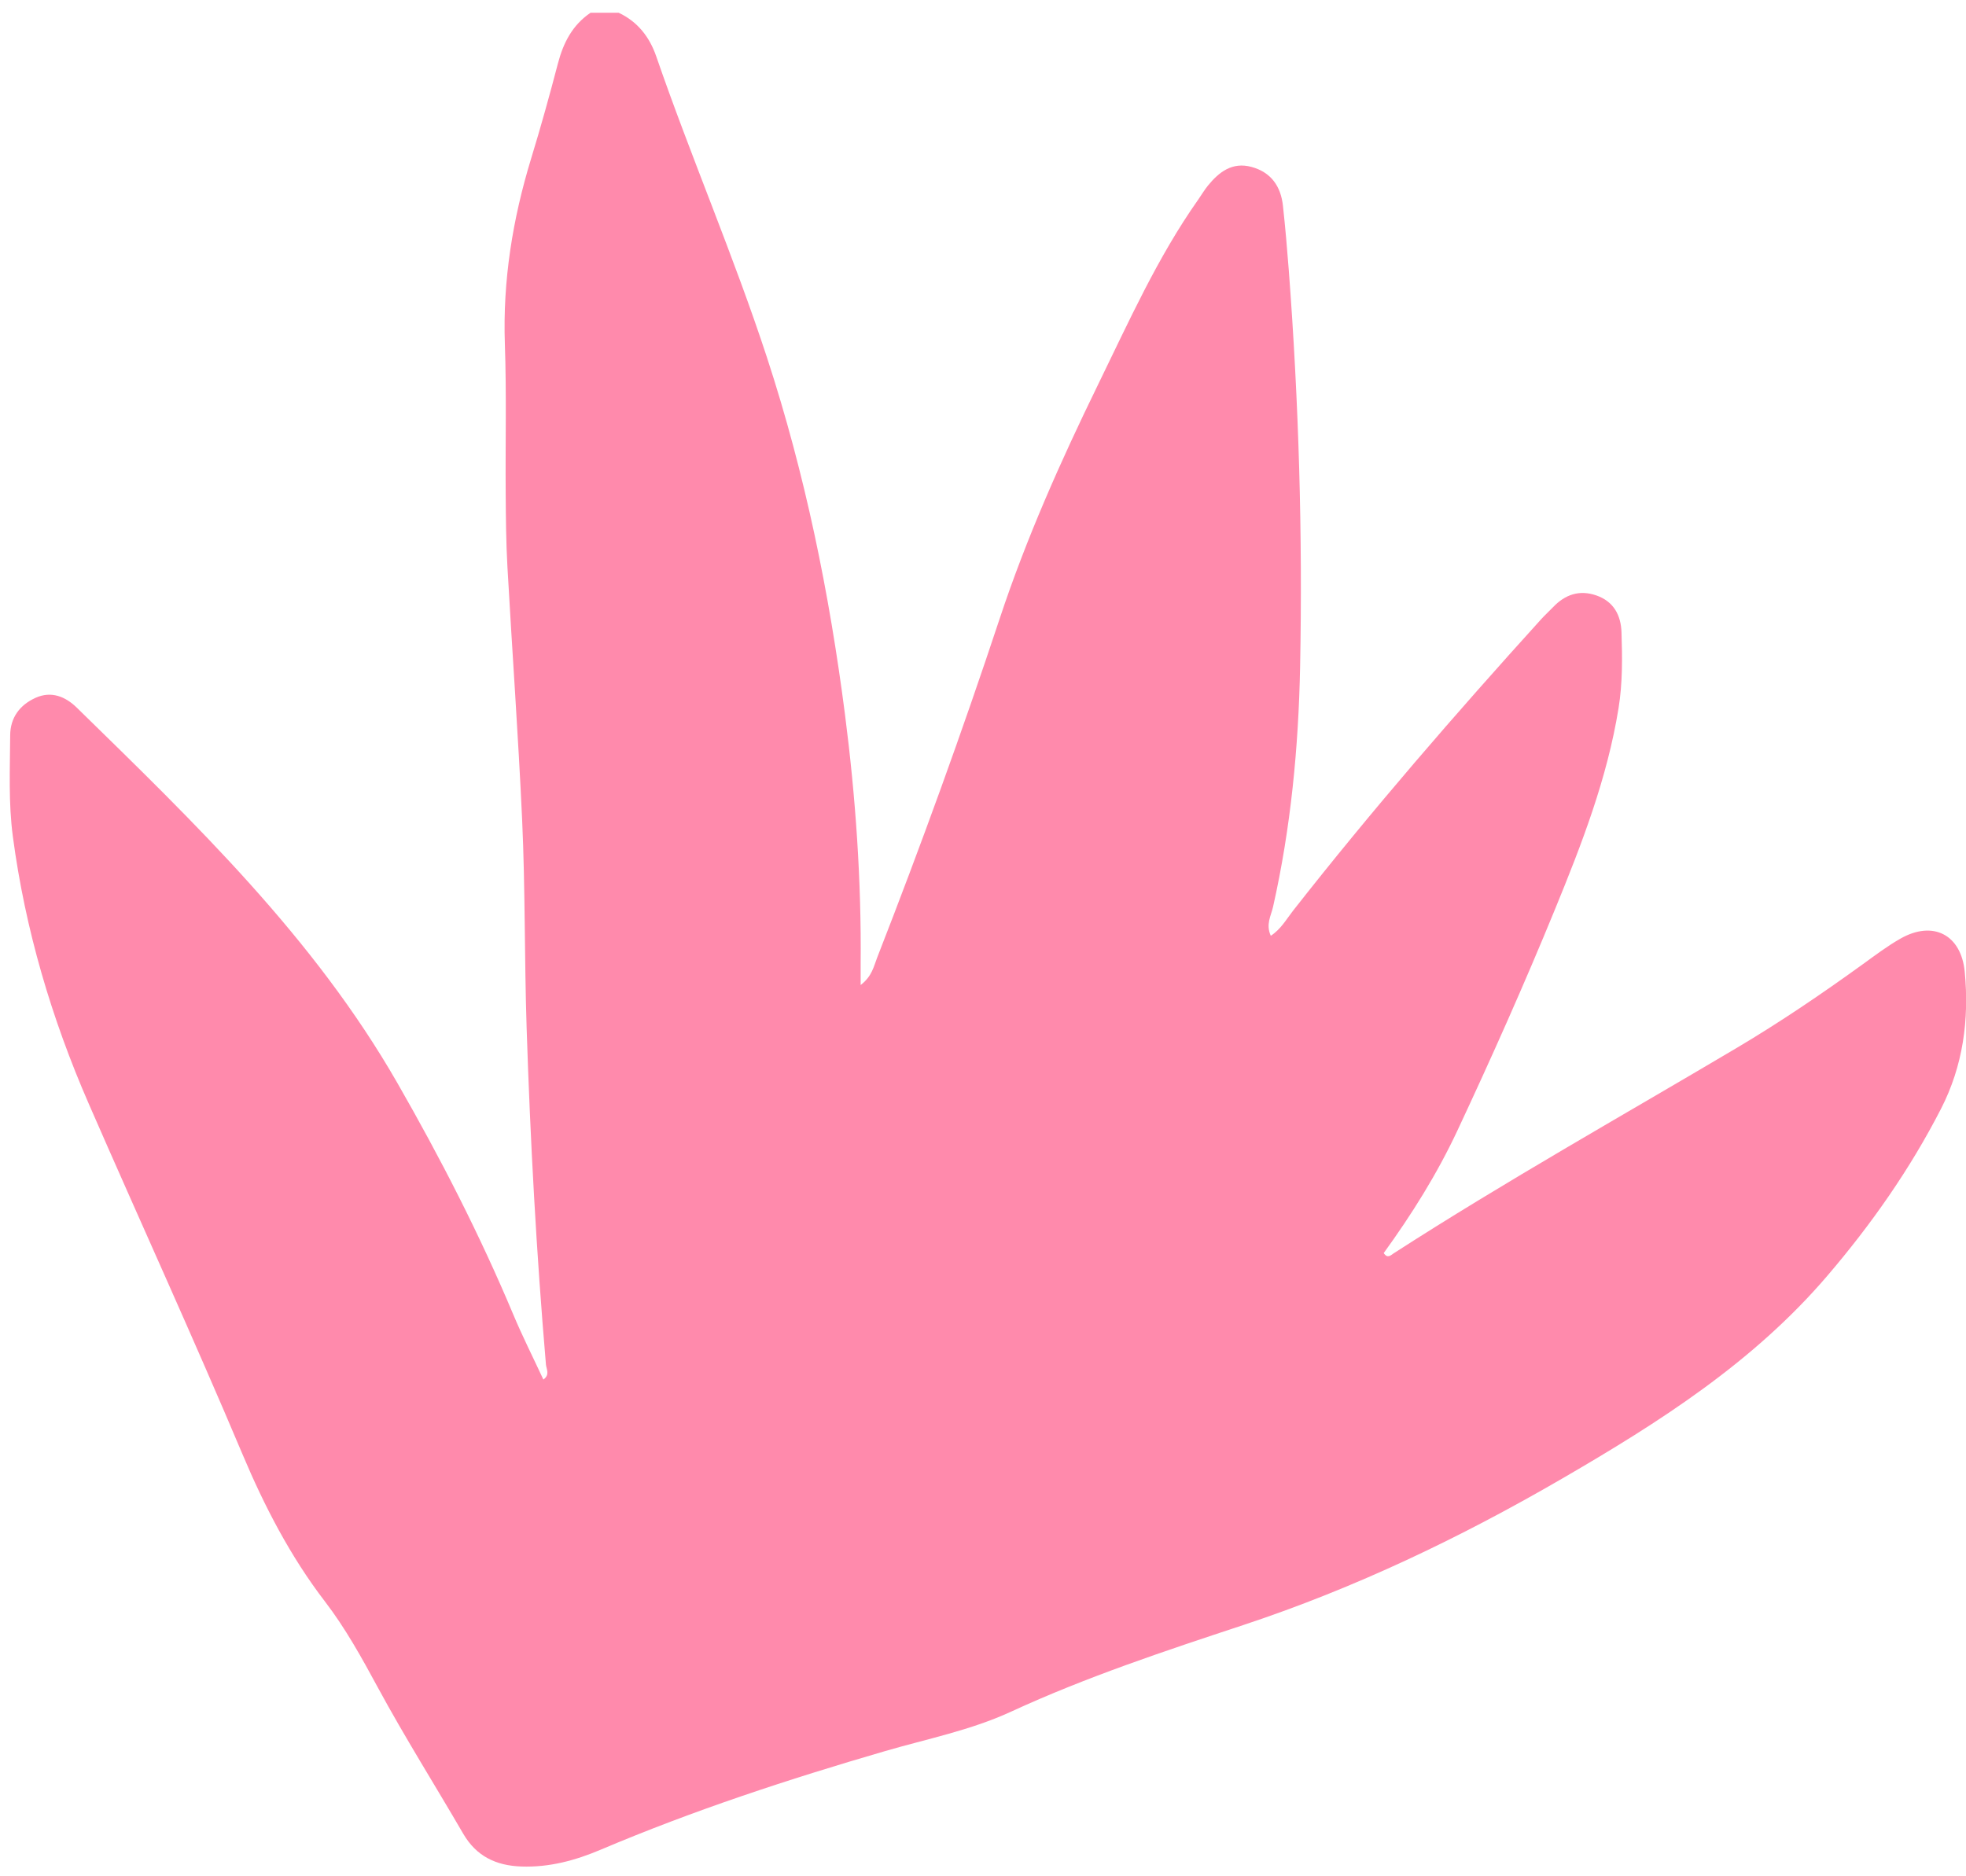 <?xml version="1.0" encoding="UTF-8"?> <svg xmlns="http://www.w3.org/2000/svg" width="132" height="126" viewBox="0 0 132 126" fill="none"><path d="M41.537 0.856C42.814 1.455 43.614 2.489 44.059 3.78C46.404 10.574 49.261 17.179 51.498 24.014C54.056 31.831 55.688 39.845 56.735 47.99C57.451 53.558 57.84 59.144 57.785 64.759C57.782 65.131 57.785 65.503 57.785 66.147C58.556 65.561 58.666 64.887 58.894 64.307C61.83 56.79 64.582 49.205 67.12 41.544C68.909 36.143 71.218 30.963 73.707 25.865C75.781 21.621 77.71 17.29 80.451 13.403C80.669 13.094 80.859 12.763 81.097 12.471C81.85 11.543 82.74 10.862 84.026 11.209C85.341 11.564 85.998 12.513 86.139 13.821C86.296 15.26 86.421 16.704 86.531 18.148C87.203 27.012 87.465 35.889 87.291 44.776C87.183 50.203 86.669 55.59 85.475 60.897C85.344 61.486 84.971 62.071 85.323 62.841C86.002 62.4 86.367 61.733 86.814 61.162C92.103 54.415 97.716 47.943 103.469 41.59C103.723 41.31 104.005 41.056 104.266 40.782C105.077 39.926 106.04 39.591 107.179 39.985C108.344 40.389 108.834 41.313 108.87 42.471C108.924 44.17 108.946 45.862 108.671 47.561C107.91 52.272 106.204 56.671 104.409 61.053C102.354 66.071 100.147 71.02 97.849 75.93C96.481 78.85 94.778 81.563 92.904 84.149C93.166 84.542 93.38 84.291 93.555 84.178C101.082 79.326 108.892 74.946 116.59 70.381C119.518 68.645 122.336 66.73 125.096 64.734C125.913 64.143 126.723 63.53 127.597 63.033C129.785 61.788 131.678 62.762 131.916 65.266C132.22 68.467 131.803 71.573 130.322 74.46C128.242 78.514 125.653 82.209 122.683 85.682C117.712 91.496 111.394 95.513 104.907 99.28C98.088 103.24 91.005 106.638 83.471 109.13C78.215 110.868 72.933 112.615 67.886 114.944C65.176 116.195 62.258 116.768 59.416 117.596C52.943 119.481 46.541 121.58 40.327 124.216C38.632 124.935 36.884 125.41 35.007 125.344C33.297 125.284 31.98 124.654 31.098 123.136C29.198 119.866 27.178 116.662 25.378 113.339C24.294 111.336 23.197 109.346 21.819 107.549C19.491 104.517 17.742 101.123 16.288 97.673C12.957 89.774 9.389 81.985 5.963 74.132C3.462 68.399 1.69 62.413 0.863 56.176C0.562 53.91 0.67 51.645 0.684 49.379C0.691 48.192 1.328 47.341 2.386 46.862C3.445 46.383 4.393 46.777 5.153 47.519C13.086 55.276 21.073 62.947 26.686 72.737C29.581 77.785 32.214 82.919 34.461 88.272C35.069 89.722 35.779 91.129 36.483 92.642C36.941 92.322 36.681 91.93 36.656 91.638C36.011 84.106 35.603 76.566 35.358 69.007C35.208 64.345 35.27 59.682 35.056 55.026C34.797 49.367 34.385 43.715 34.069 38.058C33.977 36.423 33.965 34.782 33.953 33.143C33.928 29.802 34.014 26.457 33.898 23.119C33.749 18.842 34.419 14.709 35.663 10.639C36.309 8.53 36.9 6.402 37.458 4.268C37.822 2.875 38.432 1.681 39.651 0.856C40.276 0.856 40.907 0.856 41.537 0.856Z" fill="#FF8AAC"></path></svg> 